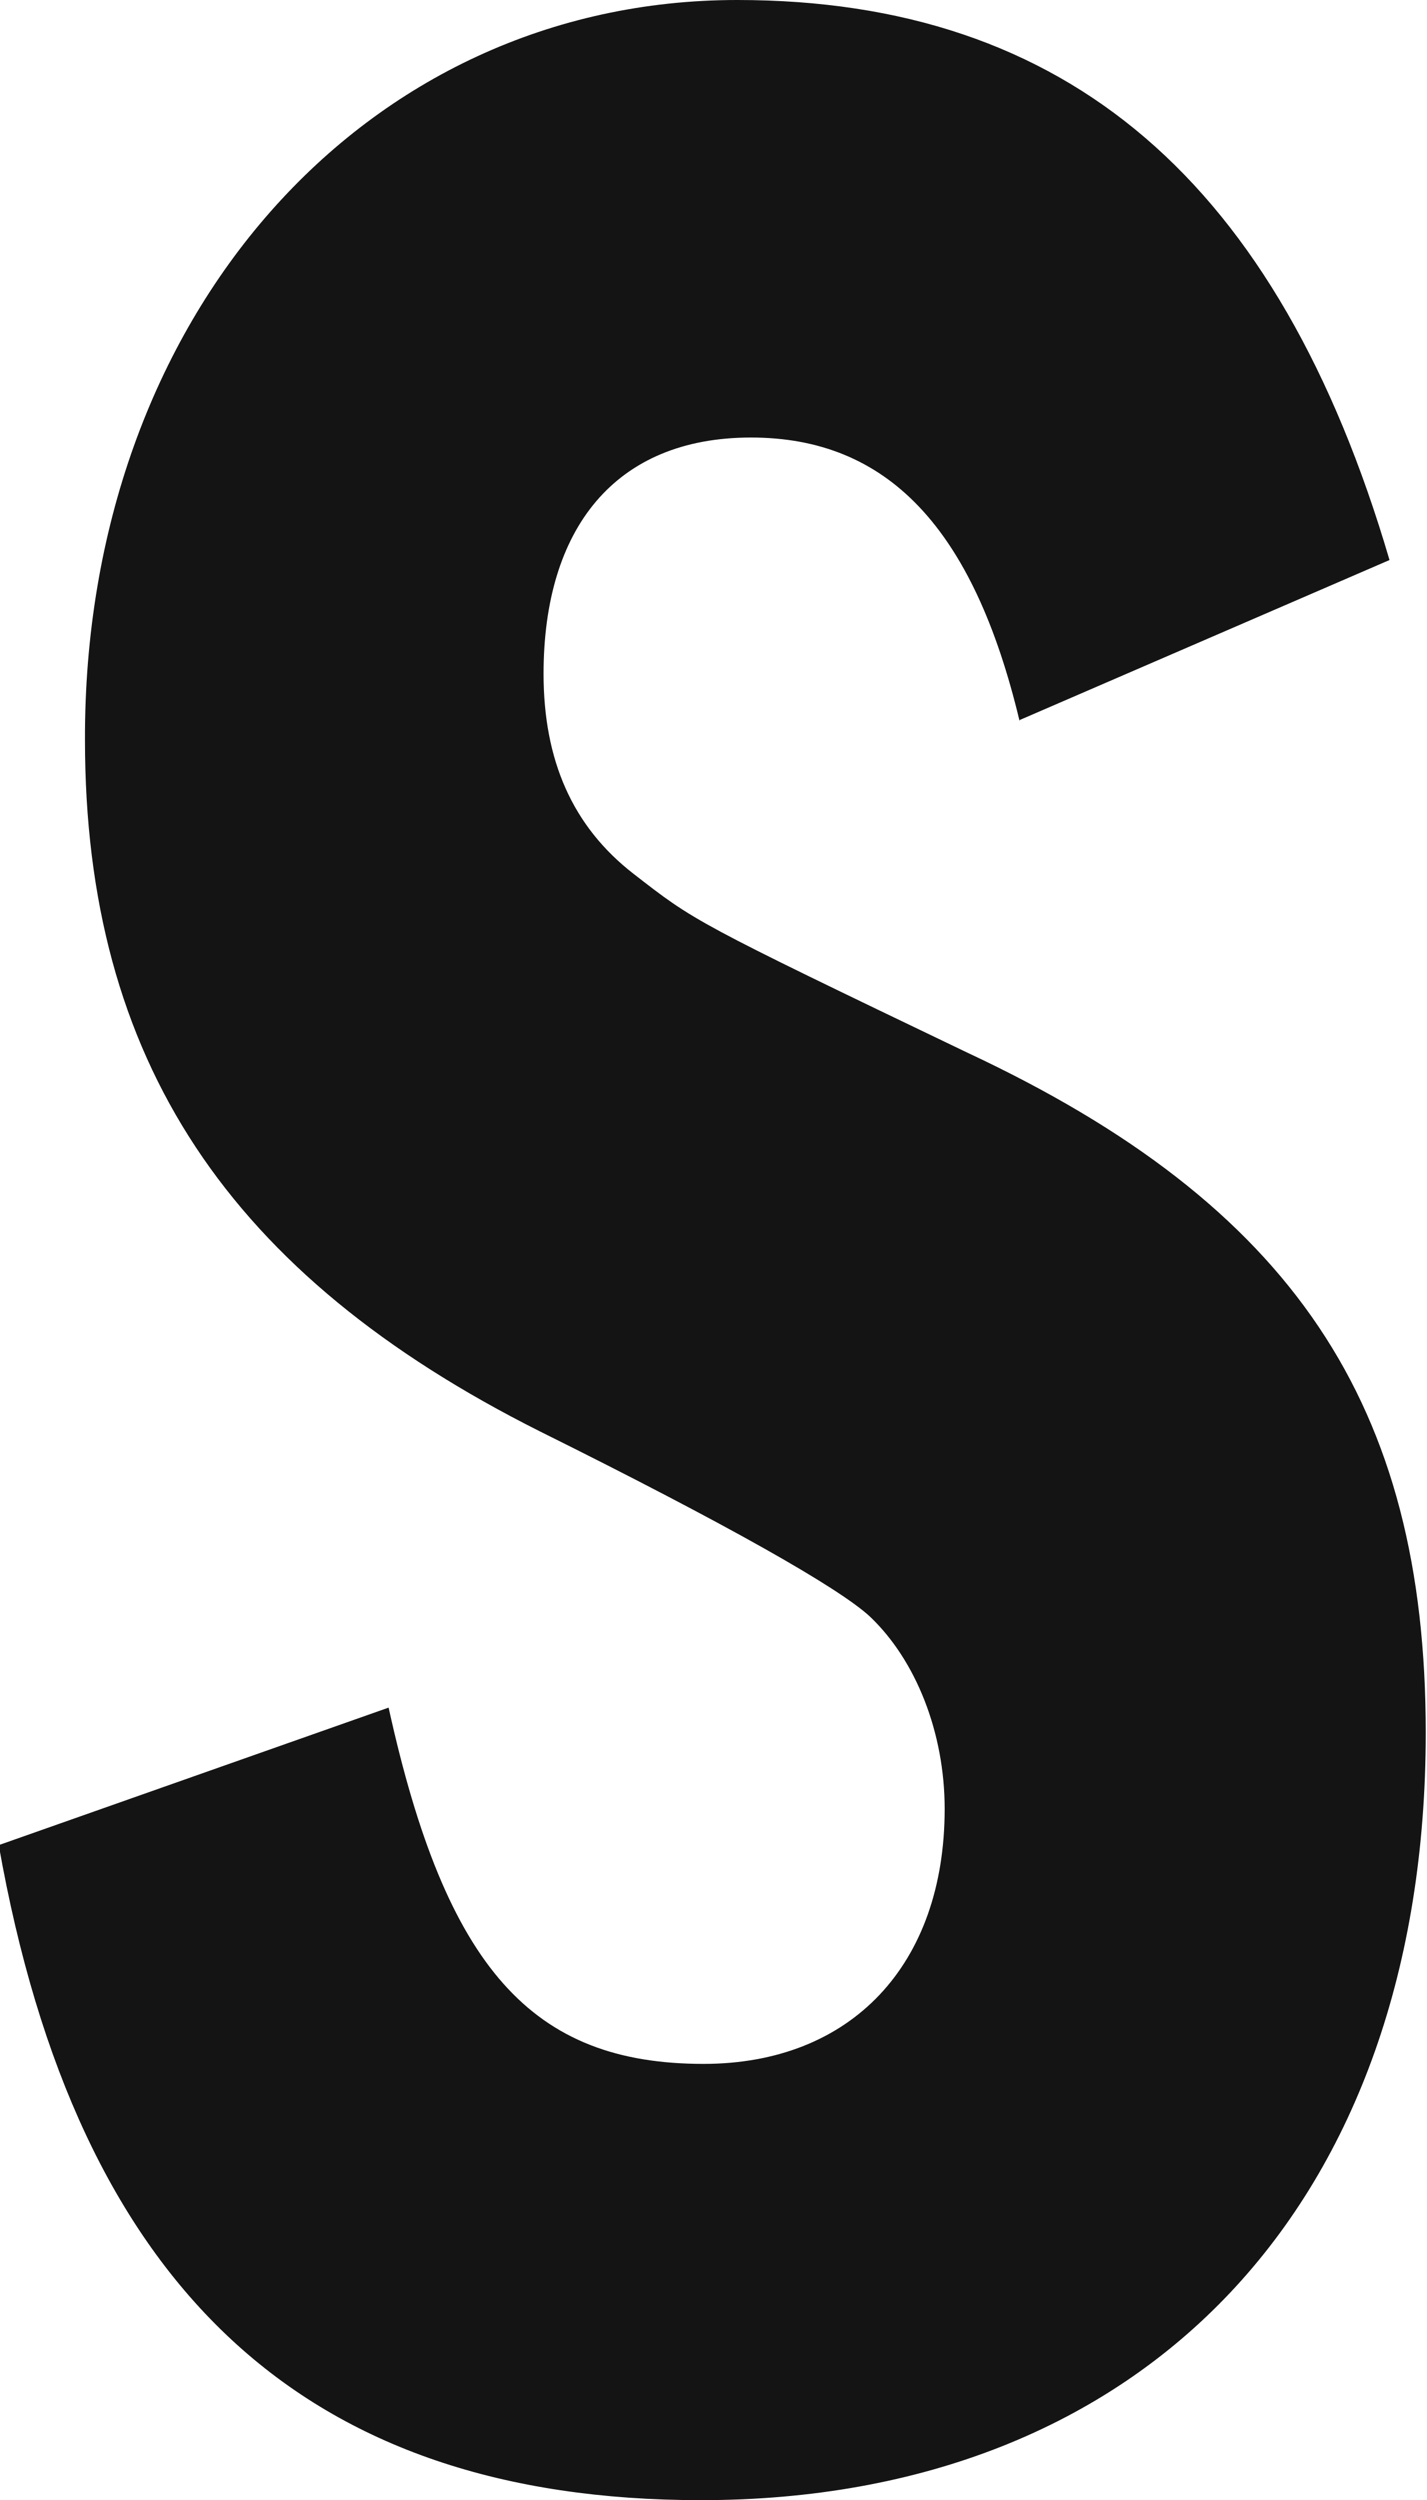 <?xml version="1.0" encoding="UTF-8"?><svg id="a" xmlns="http://www.w3.org/2000/svg" width="11.42" height="20" viewBox="0 0 11.42 20" preserveAspectRatio="none"><g id="b"><g id="c"><g id="d"><path id="e" d="M8.16,5.77c-.37-1.55-1.06-2.27-2.15-2.27s-1.66.73-1.66,1.89c0,.69.23,1.22.72,1.6s.48.38,2.67,1.43c2.61,1.22,3.67,2.82,3.67,5.44,0,3.76-2.24,6.14-5.8,6.14-3.16,0-4.99-1.68-5.62-5.24l3.12-1.1c.46,2.09,1.15,2.85,2.52,2.85,1.18,0,1.93-.79,1.93-2.04,0-.61-.23-1.19-.6-1.54-.25-.23-1.13-.73-2.64-1.48-2.49-1.25-3.64-2.97-3.64-5.53C.67,2.54,2.91,0,5.9,0c2.64,0,4.33,1.45,5.22,4.48,0,0-2.96,1.28-2.96,1.28Z" style="fill:#131413; fill-rule:evenodd;"/></g></g></g></svg>
